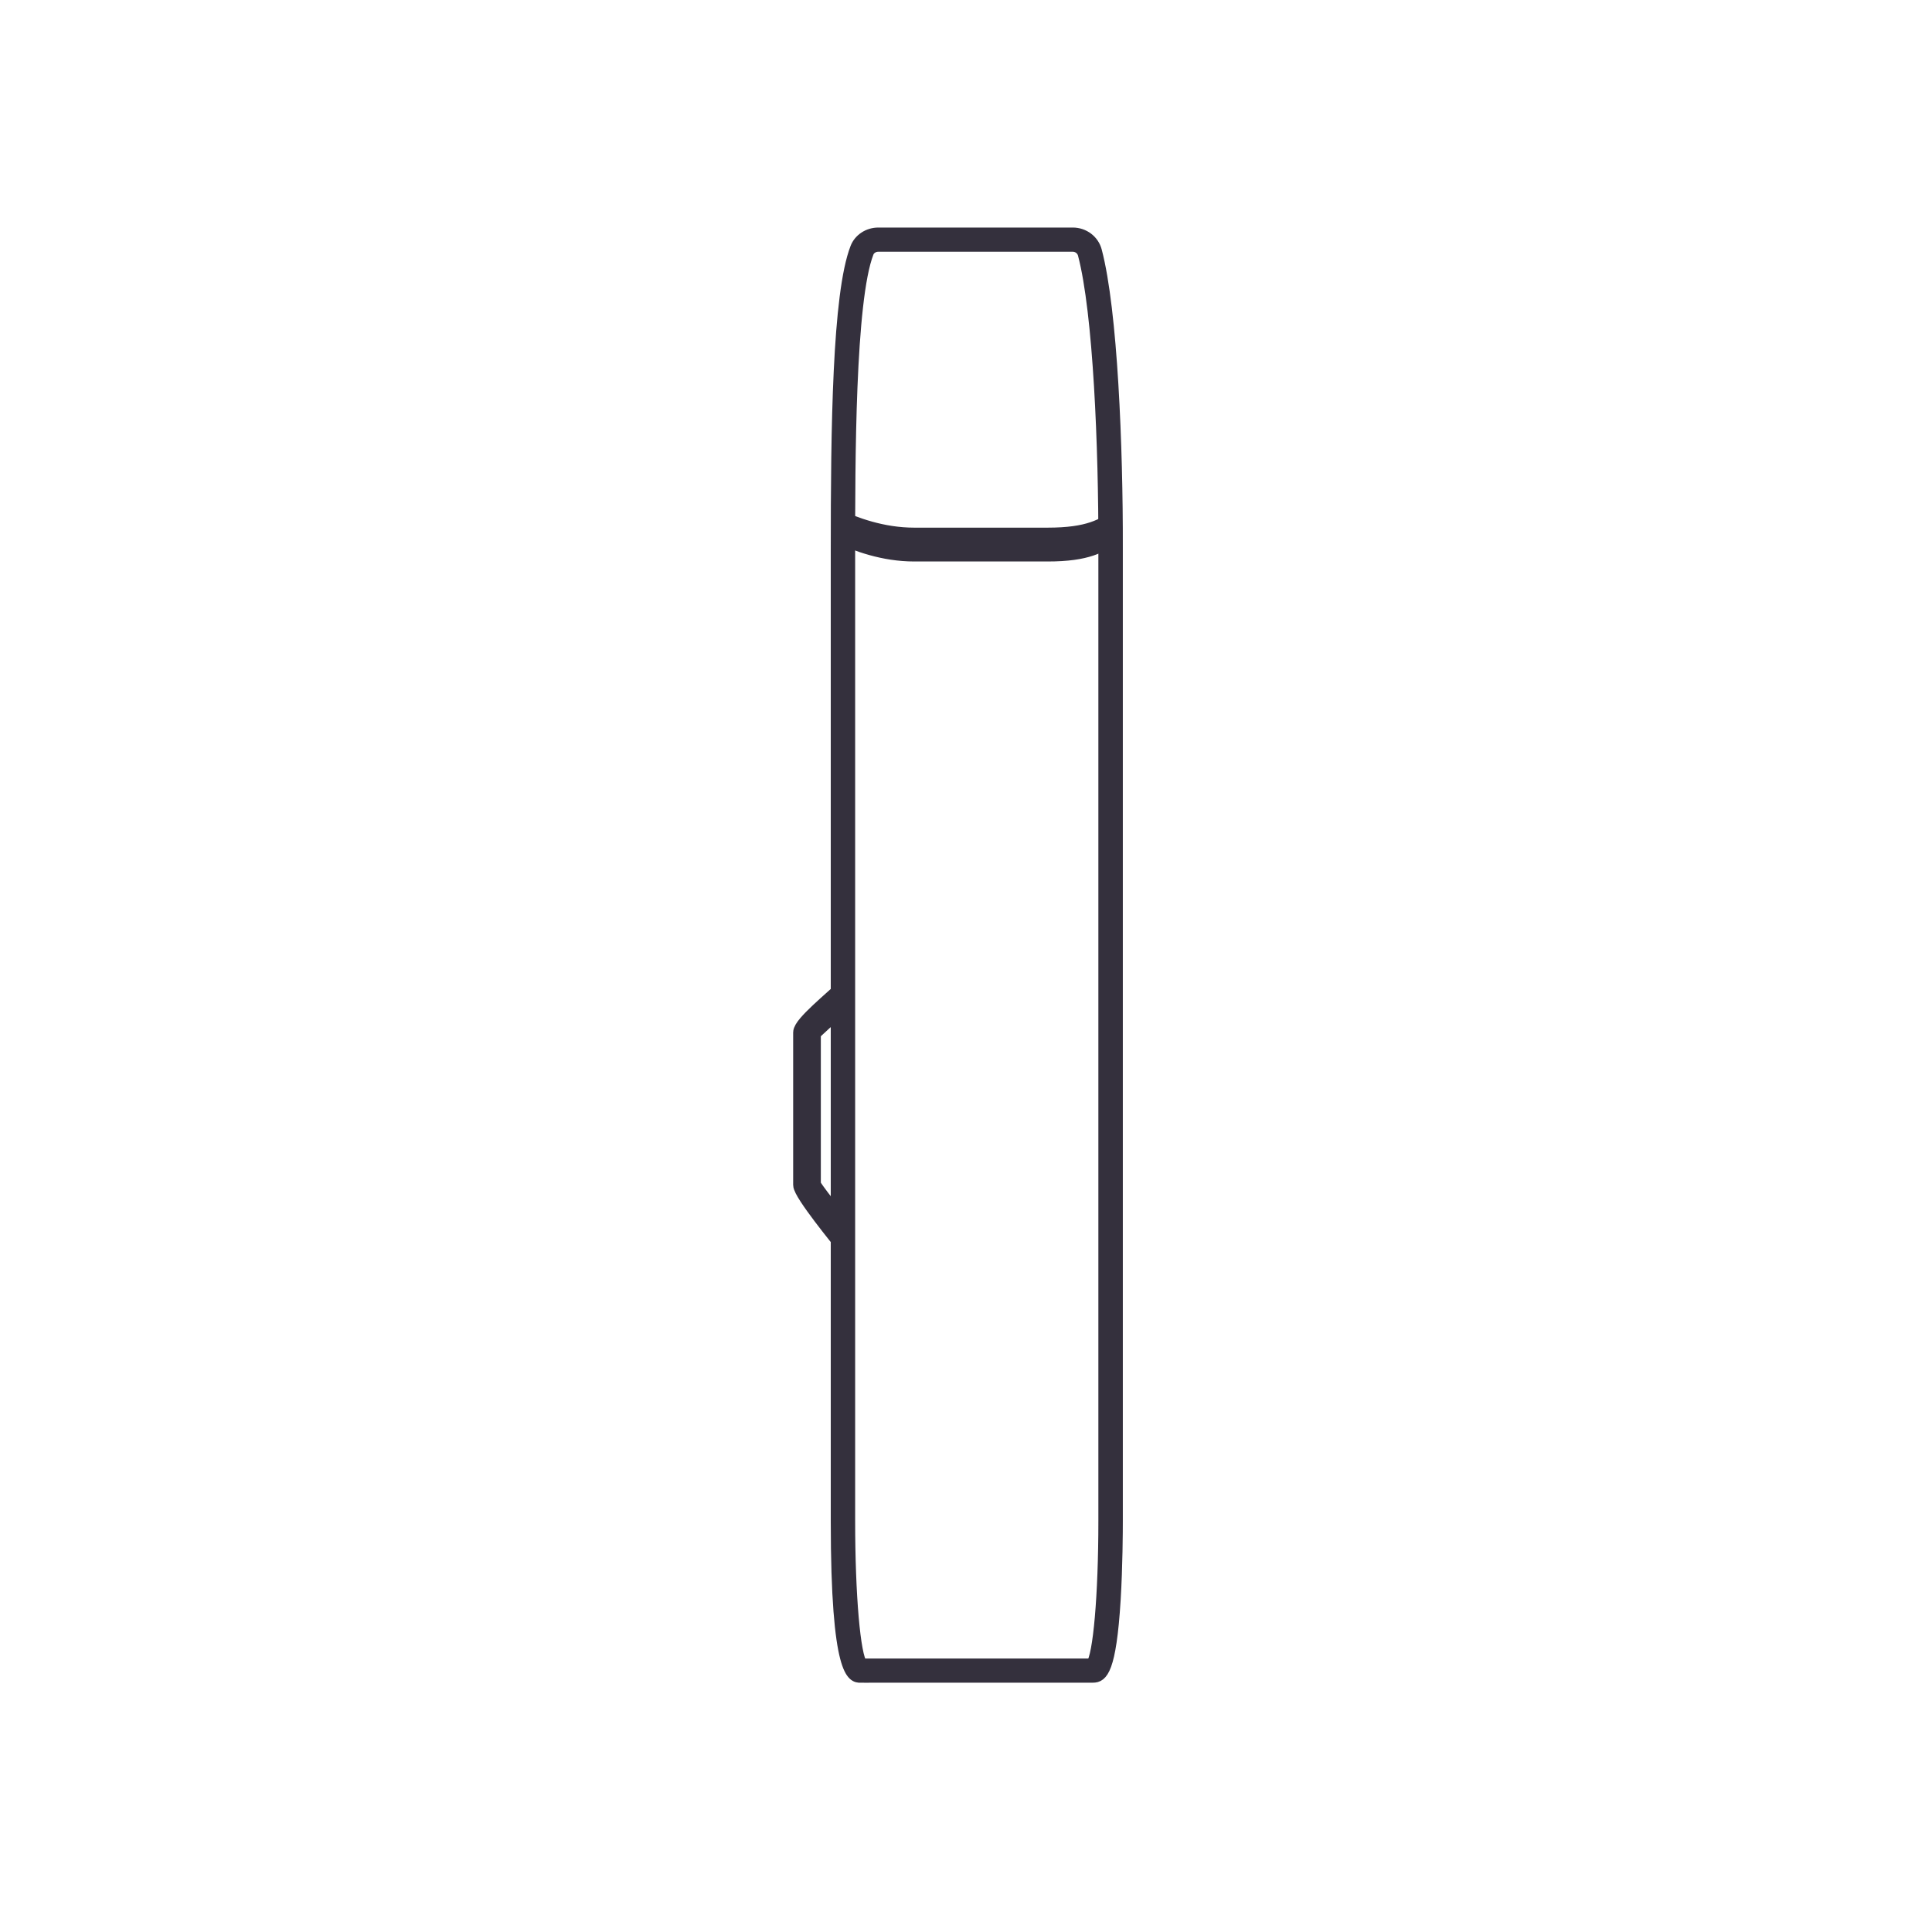 <?xml version="1.0"?>
<svg xmlns="http://www.w3.org/2000/svg" fill="none" height="80" viewBox="0 0 80 80" width="80"><g fill="#34303d" stroke="#34303d"><path d="m35.633 69.426h9.627c.353 0 .714-.246.894-3.183.084-1.397.09-2.849.09-3.261v-40.324c.009-4.111-.213-9.789-.866-12.262-.111-.427-.504-.724-.956-.724h-8.053c-.408 0-.776.24-.915.601-.742 1.908-.804 7.471-.804 12.536v40.173c0 6.447.69 6.447.984 6.447zm9.578-.499h-9.535c-.297-.349-.516-2.873-.516-5.948v-40.17c0-3.625 0-10.375.773-12.358.065-.165.238-.277.436-.277h8.053c.216 0 .405.144.458.349.64 2.425.86 8.055.851 12.136v40.321c0 3.075-.22 5.599-.516 5.948z" stroke-width=".5"/><path d="m34.607 22.356-.058-.027v-.064-1-.157l.142.066c.768.357 1.888.775 3.165.775h5.524c.836 0 1.387-.091 1.802-.23.414-.139.699-.328 1.006-.536l.156-.106v.189 1.0.053l-.044.03c-.308.209-.612.412-1.055.56-.442.148-1.015.241-1.865.241h-5.524c-1.319 0-2.47-.431-3.249-.793z" stroke-width=".2"/><path d="m34.977 51.593v-.755c-.253-.323-1.327-1.665-1.338-1.781v-6.301c.082-.082 1.088-.981 1.338-1.298l0-.568c-.48.48-1.784 1.518-1.784 1.866v6.304c0 .348 1.6 2.297 1.784 2.532z" stroke-width=".7"/></g></svg>
